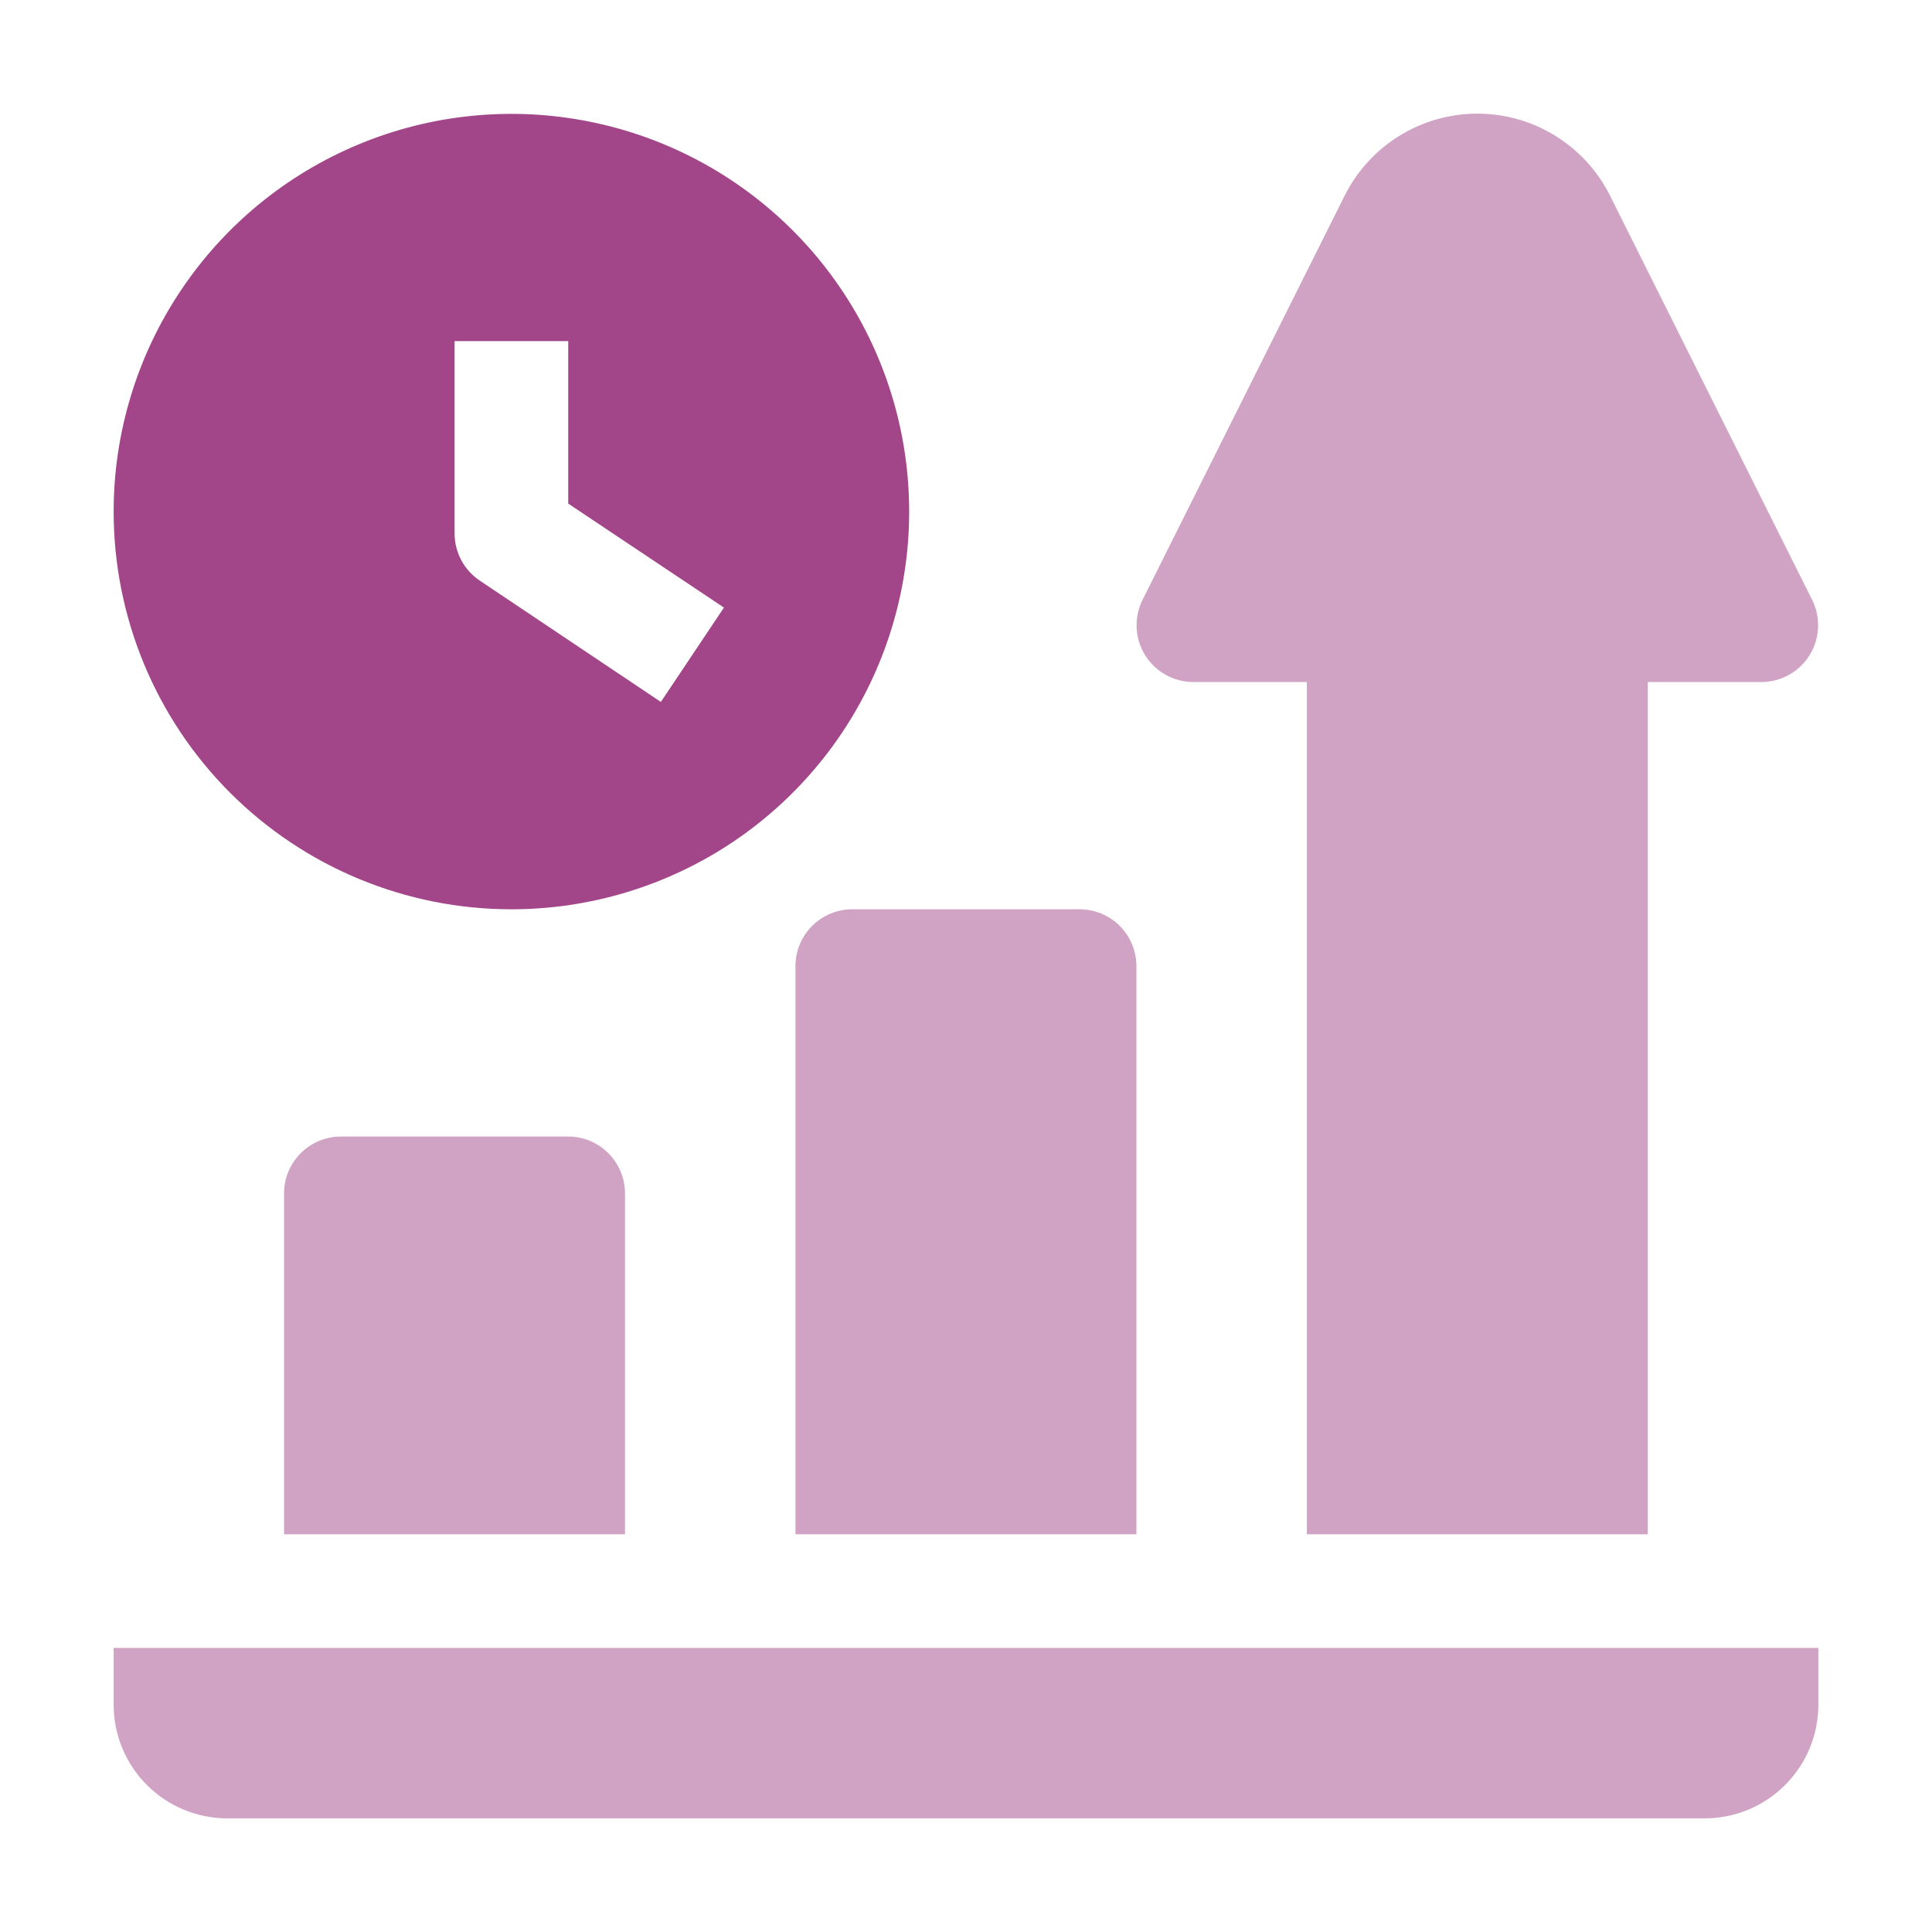 <svg width="51" height="51" viewBox="0 0 51 51" fill="none" xmlns="http://www.w3.org/2000/svg">
<path d="M31.498 18.004H34.498V40.501H43.498V18.004H46.498C46.754 18.003 47.005 17.937 47.228 17.812C47.451 17.687 47.639 17.507 47.772 17.289C47.906 17.071 47.982 16.822 47.992 16.567C48.003 16.311 47.949 16.058 47.833 15.829L42.508 5.181C42.185 4.526 41.685 3.975 41.065 3.59C40.444 3.204 39.729 3 38.998 3C38.268 3 37.553 3.204 36.932 3.59C36.312 3.975 35.812 4.526 35.488 5.181L30.163 15.829C30.048 16.058 29.994 16.311 30.004 16.567C30.015 16.822 30.091 17.071 30.224 17.289C30.358 17.507 30.546 17.687 30.768 17.812C30.991 17.937 31.243 18.003 31.498 18.004ZM20.998 25.503V40.501H29.998V25.503C29.998 25.105 29.84 24.724 29.559 24.442C29.278 24.161 28.896 24.003 28.498 24.003H22.498C22.101 24.003 21.719 24.161 21.438 24.442C21.156 24.724 20.998 25.105 20.998 25.503ZM8.998 30.002C8.601 30.002 8.219 30.16 7.938 30.442C7.656 30.723 7.498 31.104 7.498 31.502V40.501H16.498V31.502C16.498 31.104 16.34 30.723 16.059 30.442C15.778 30.16 15.396 30.002 14.998 30.002H8.998Z" fill="#A24689" fill-opacity="0.5"/>
<path d="M3 45V43.501H48V45C48 45.796 47.684 46.559 47.121 47.121C46.559 47.684 45.796 48 45 48H6C5.204 48 4.441 47.684 3.879 47.121C3.316 46.559 3 45.796 3 45Z" fill="#A24689" fill-opacity="0.5"/>
<path d="M13.5 24.003C15.577 24.003 17.607 23.387 19.334 22.234C21.06 21.08 22.406 19.441 23.201 17.522C23.995 15.604 24.203 13.493 23.798 11.456C23.393 9.42 22.393 7.549 20.925 6.081C19.456 4.613 17.585 3.613 15.548 3.208C13.512 2.803 11.4 3.01 9.482 3.805C7.563 4.6 5.923 5.945 4.77 7.672C3.616 9.398 3 11.428 3 13.505C3 16.289 4.106 18.959 6.075 20.928C8.045 22.897 10.715 24.003 13.5 24.003ZM12 9.005H15V13.294L19.11 16.039L17.445 18.529L12.675 15.334C12.469 15.198 12.299 15.014 12.181 14.796C12.064 14.579 12.001 14.336 12 14.089V9.005Z" fill="#A24689"/>
</svg>

